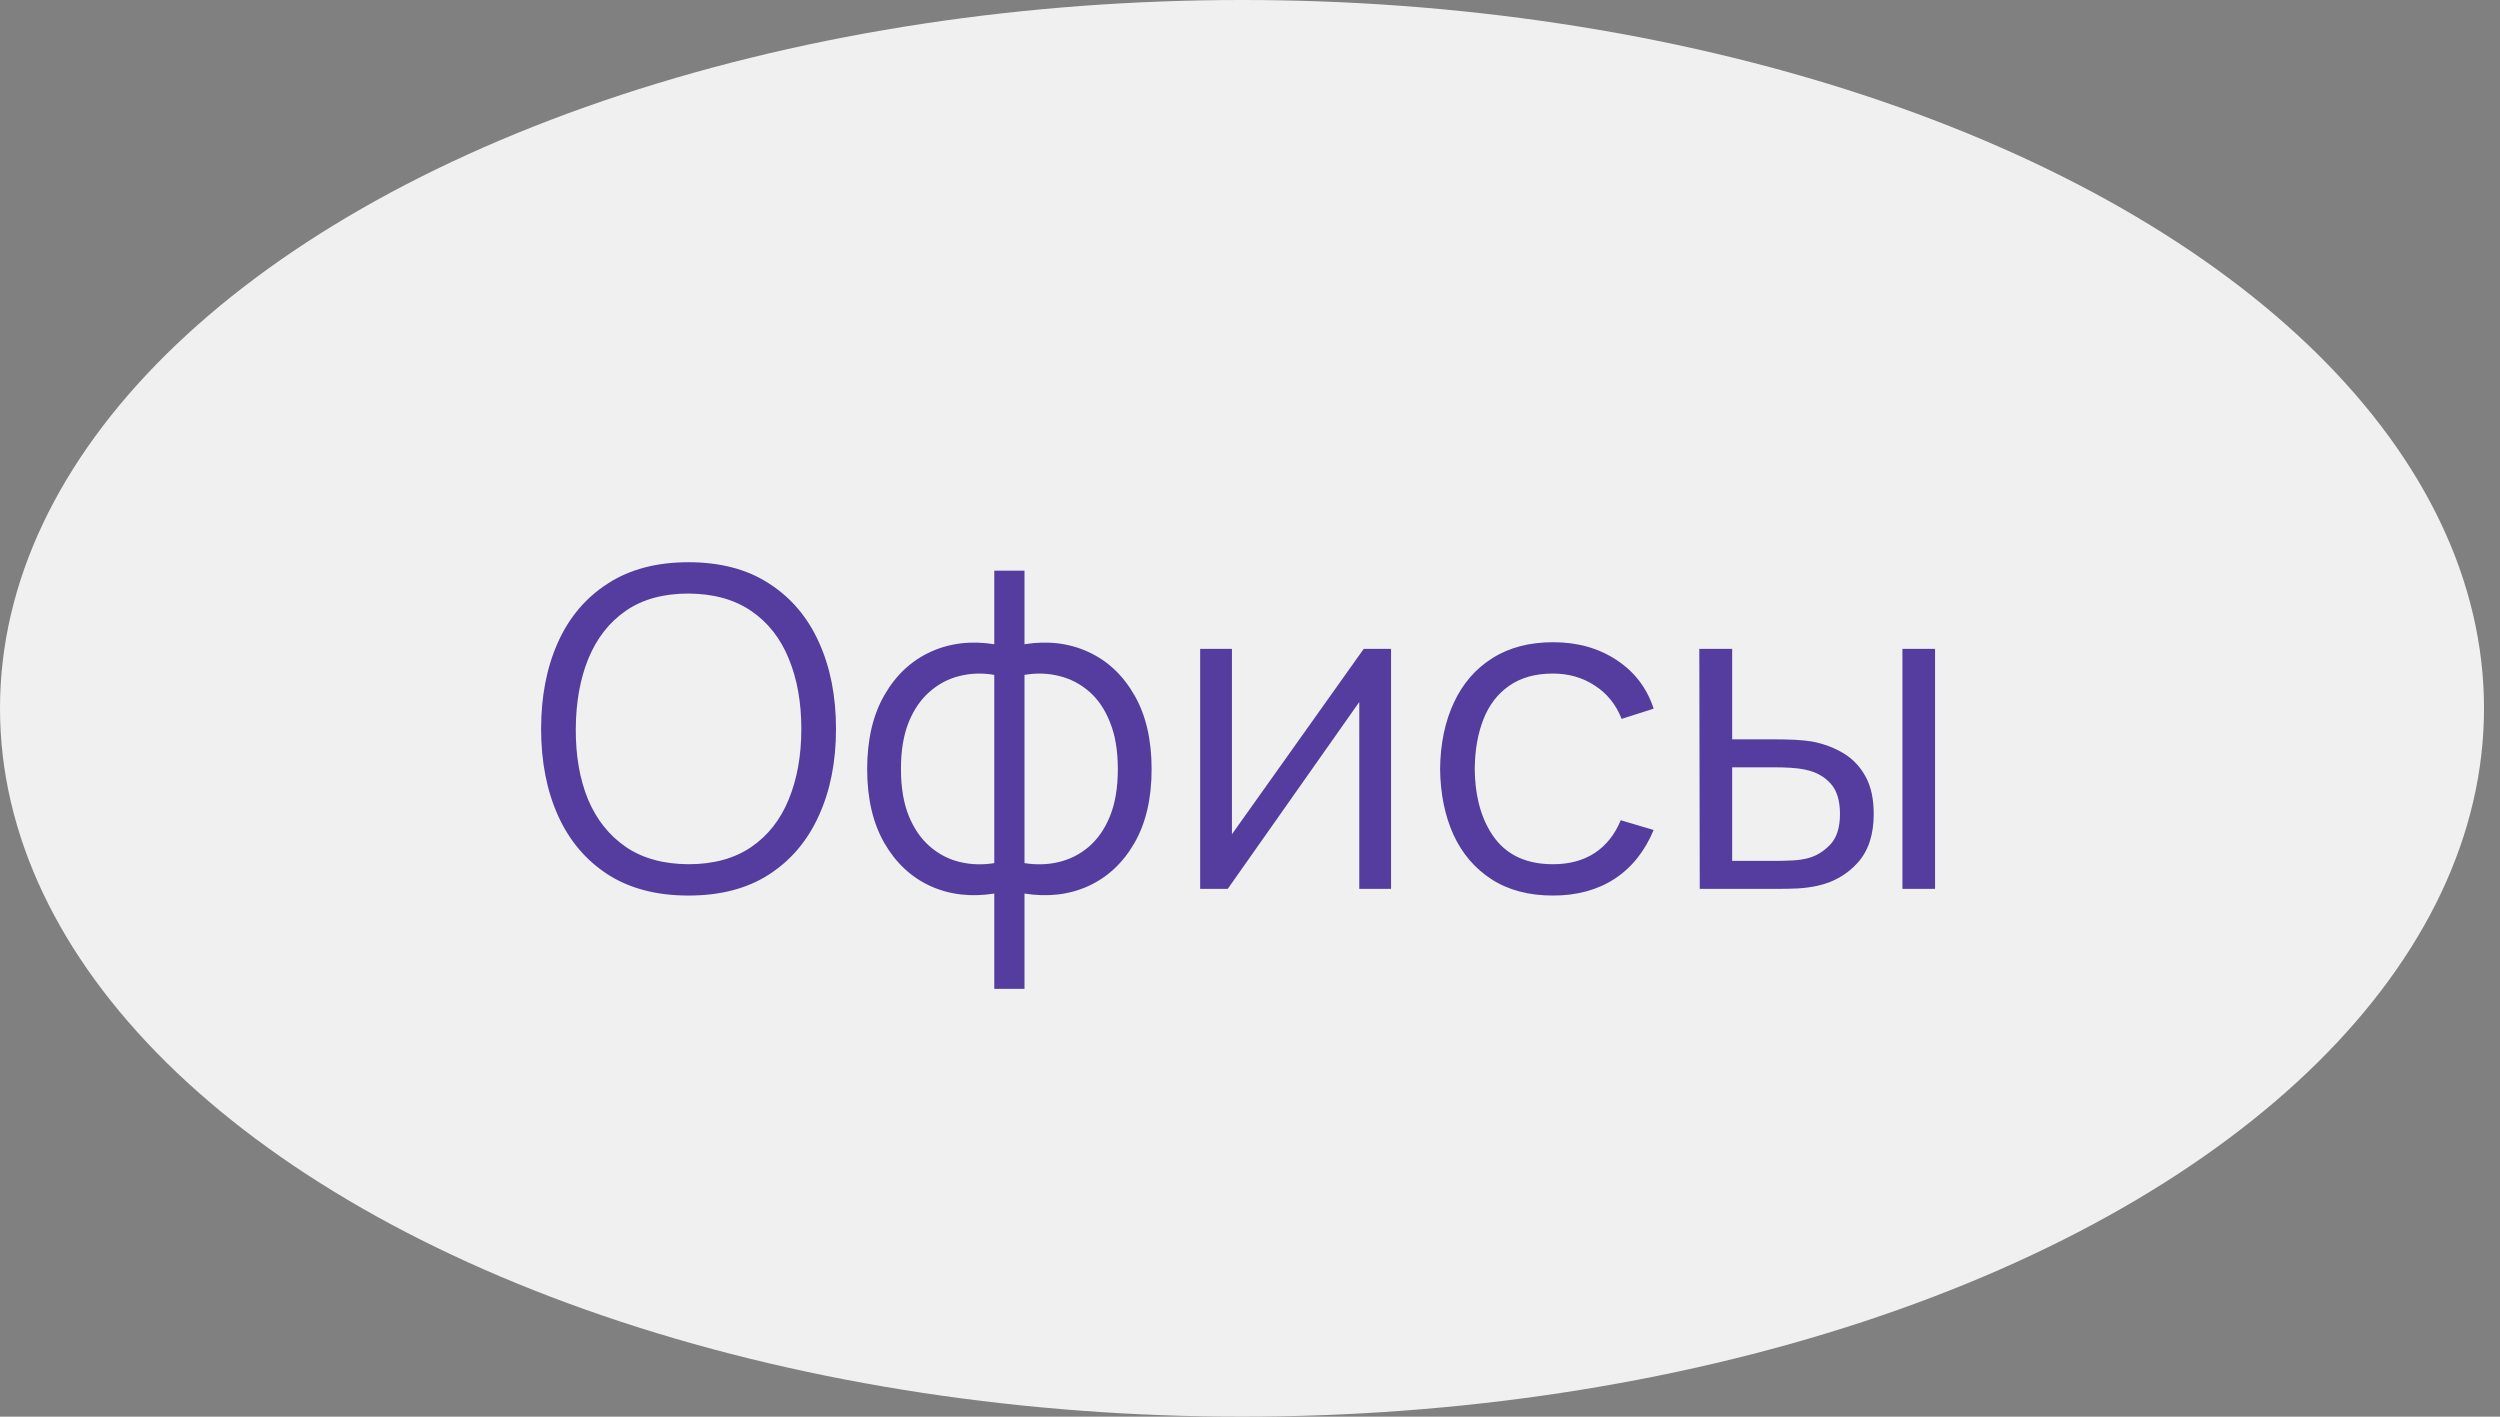 <?xml version="1.0" encoding="UTF-8"?> <svg xmlns="http://www.w3.org/2000/svg" width="90" height="51" viewBox="0 0 90 51" fill="none"><rect x="0" y="0" width="90" height="51" fill="#808080" stroke="none"/><ellipse cx="44.712" cy="25.5" rx="44.712" ry="25.5" fill="#F0F0F0"></ellipse><path d="M24.784 32.24C23.637 32.24 22.669 31.987 21.88 31.48C21.091 30.968 20.493 30.261 20.088 29.36C19.683 28.459 19.48 27.419 19.48 26.24C19.48 25.061 19.683 24.021 20.088 23.12C20.493 22.219 21.091 21.515 21.88 21.008C22.669 20.496 23.637 20.24 24.784 20.24C25.936 20.24 26.904 20.496 27.688 21.008C28.477 21.515 29.075 22.219 29.48 23.12C29.891 24.021 30.096 25.061 30.096 26.24C30.096 27.419 29.891 28.459 29.48 29.36C29.075 30.261 28.477 30.968 27.688 31.48C26.904 31.987 25.936 32.24 24.784 32.24ZM24.784 31.112C25.685 31.112 26.437 30.907 27.04 30.496C27.643 30.085 28.093 29.515 28.392 28.784C28.696 28.048 28.848 27.2 28.848 26.24C28.848 25.28 28.696 24.435 28.392 23.704C28.093 22.973 27.643 22.403 27.04 21.992C26.437 21.581 25.685 21.373 24.784 21.368C23.883 21.368 23.133 21.573 22.536 21.984C21.939 22.395 21.488 22.968 21.184 23.704C20.885 24.435 20.733 25.28 20.728 26.24C20.723 27.2 20.869 28.045 21.168 28.776C21.472 29.501 21.925 30.072 22.528 30.488C23.131 30.899 23.883 31.107 24.784 31.112ZM35.794 35.6V32.168C34.952 32.301 34.184 32.211 33.49 31.896C32.797 31.576 32.245 31.059 31.834 30.344C31.424 29.629 31.218 28.744 31.218 27.688C31.218 26.632 31.424 25.747 31.834 25.032C32.245 24.312 32.797 23.792 33.49 23.472C34.184 23.152 34.952 23.059 35.794 23.192V20.544H36.882V23.192C37.725 23.059 38.493 23.152 39.186 23.472C39.88 23.792 40.431 24.312 40.842 25.032C41.253 25.747 41.458 26.632 41.458 27.688C41.458 28.744 41.253 29.629 40.842 30.344C40.431 31.059 39.88 31.576 39.186 31.896C38.493 32.211 37.725 32.301 36.882 32.168V35.6H35.794ZM35.794 31.072V24.296C35.362 24.221 34.946 24.235 34.546 24.336C34.146 24.432 33.786 24.621 33.466 24.904C33.146 25.181 32.893 25.552 32.706 26.016C32.525 26.475 32.434 27.032 32.434 27.688C32.434 28.344 32.528 28.904 32.714 29.368C32.901 29.827 33.154 30.195 33.474 30.472C33.794 30.749 34.154 30.936 34.554 31.032C34.954 31.128 35.367 31.141 35.794 31.072ZM36.882 31.072C37.309 31.141 37.722 31.128 38.122 31.032C38.522 30.936 38.882 30.752 39.202 30.48C39.522 30.203 39.776 29.835 39.962 29.376C40.149 28.912 40.242 28.349 40.242 27.688C40.242 27.027 40.149 26.467 39.962 26.008C39.781 25.544 39.53 25.173 39.21 24.896C38.89 24.619 38.53 24.432 38.13 24.336C37.73 24.235 37.314 24.221 36.882 24.296V31.072ZM50.078 23.36V32H48.934V25.272L44.198 32H43.206V23.36H44.35V30.032L49.094 23.36H50.078ZM55.907 32.24C55.038 32.24 54.302 32.045 53.699 31.656C53.096 31.267 52.638 30.731 52.323 30.048C52.014 29.36 51.854 28.571 51.843 27.68C51.854 26.773 52.019 25.979 52.339 25.296C52.659 24.608 53.12 24.075 53.723 23.696C54.326 23.312 55.056 23.12 55.915 23.12C56.79 23.12 57.55 23.333 58.195 23.76C58.846 24.187 59.291 24.771 59.531 25.512L58.379 25.88C58.176 25.363 57.854 24.963 57.411 24.68C56.974 24.392 56.472 24.248 55.907 24.248C55.273 24.248 54.747 24.395 54.331 24.688C53.915 24.976 53.606 25.379 53.403 25.896C53.2 26.413 53.096 27.008 53.091 27.68C53.102 28.715 53.342 29.547 53.811 30.176C54.281 30.8 54.979 31.112 55.907 31.112C56.494 31.112 56.992 30.979 57.403 30.712C57.819 30.44 58.134 30.045 58.347 29.528L59.531 29.88C59.211 30.648 58.742 31.235 58.123 31.64C57.505 32.04 56.766 32.24 55.907 32.24ZM61.191 32L61.175 23.36H62.358V26.616H63.862C64.113 26.616 64.359 26.621 64.599 26.632C64.838 26.643 65.055 26.664 65.246 26.696C65.673 26.781 66.052 26.925 66.382 27.128C66.713 27.331 66.975 27.611 67.166 27.968C67.359 28.32 67.454 28.765 67.454 29.304C67.454 30.045 67.263 30.629 66.879 31.056C66.495 31.483 66.012 31.76 65.43 31.888C65.212 31.936 64.975 31.968 64.719 31.984C64.463 31.995 64.212 32 63.967 32H61.191ZM62.358 30.992H63.919C64.094 30.992 64.294 30.987 64.519 30.976C64.743 30.965 64.94 30.936 65.111 30.888C65.398 30.808 65.657 30.648 65.886 30.408C66.121 30.163 66.239 29.795 66.239 29.304C66.239 28.819 66.126 28.453 65.903 28.208C65.678 27.957 65.38 27.792 65.007 27.712C64.836 27.675 64.654 27.651 64.463 27.64C64.276 27.629 64.094 27.624 63.919 27.624H62.358V30.992ZM68.487 32V23.36H69.662V32H68.487Z" fill="#543D9F"></path></svg> 